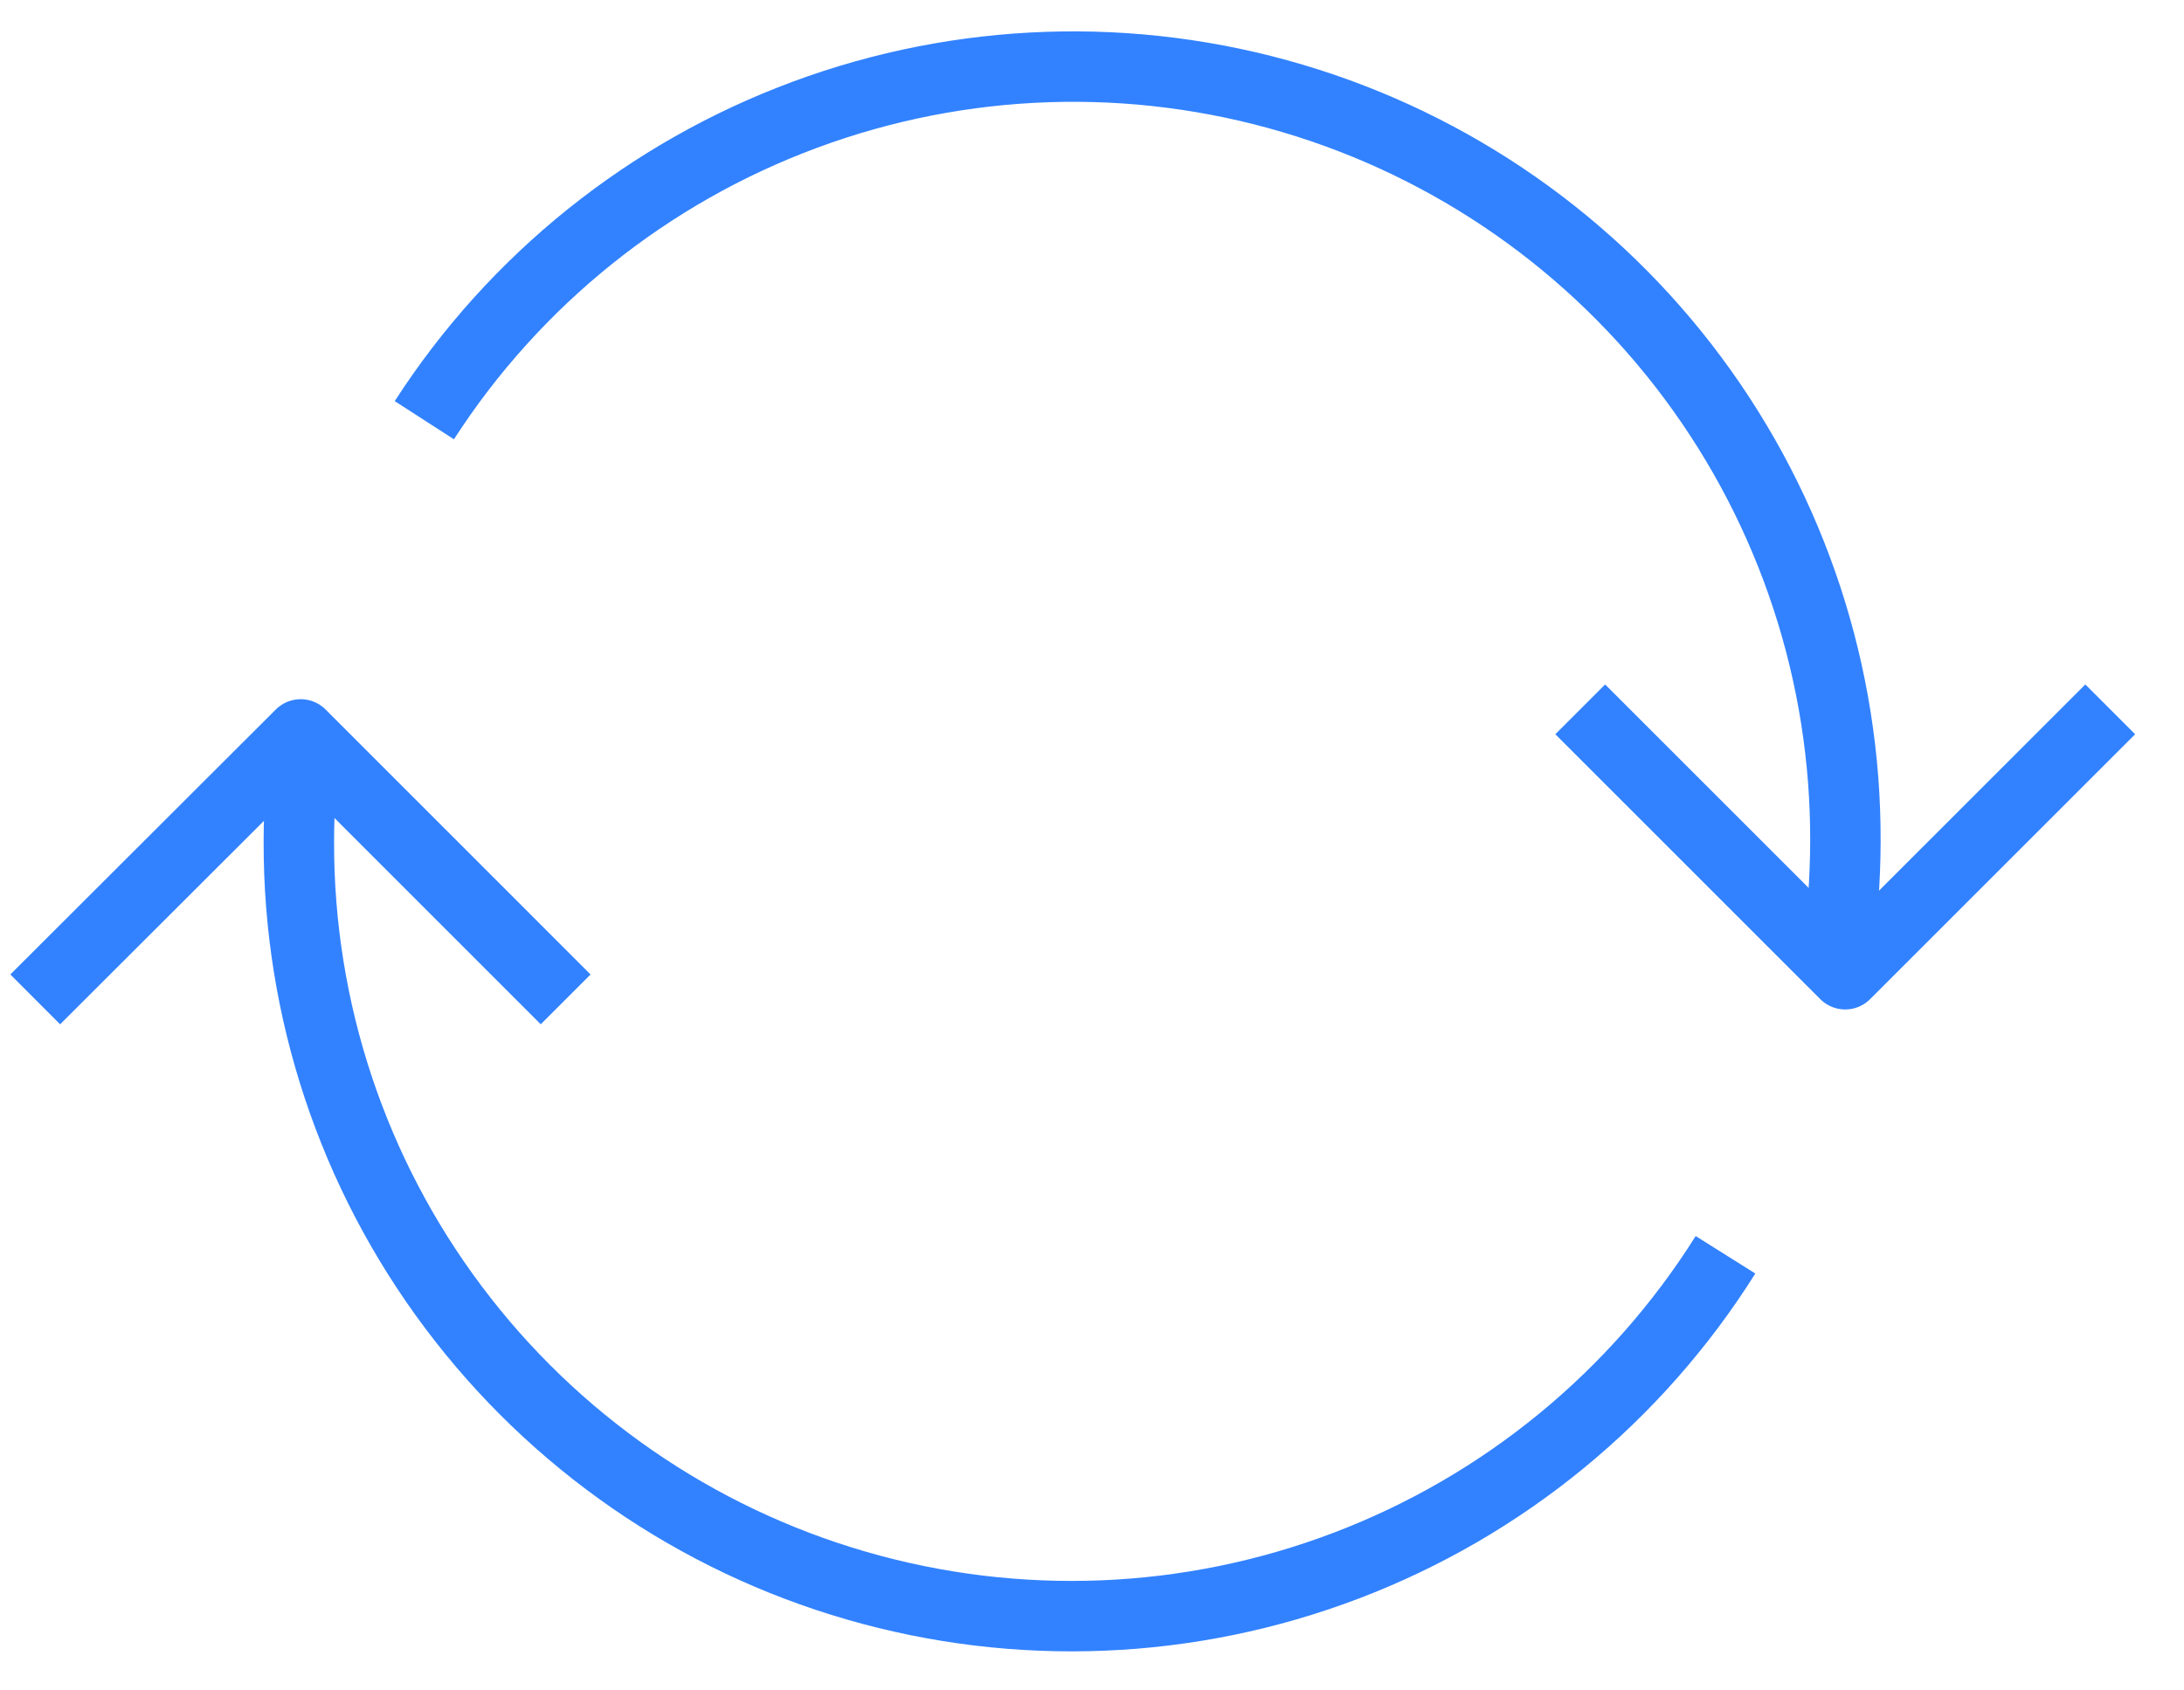 <svg width="31" height="24" viewBox="0 0 31 24" fill="none" xmlns="http://www.w3.org/2000/svg">
<path d="M22.43 10.071L26.191 13.832L29.953 10.071" stroke="#3282FF" stroke-linejoin="round"/>
<path d="M8.029 14.189L4.268 10.427L0.5 14.189" stroke="#3282FF" stroke-linejoin="round"/>
<path d="M24.492 17.815C23.225 19.831 21.337 21.38 19.112 22.227C16.887 23.075 14.447 23.175 12.159 22.513C9.872 21.852 7.863 20.463 6.435 18.558C5.006 16.654 4.237 14.336 4.242 11.955C4.242 11.45 4.277 10.945 4.347 10.445" stroke="#3282FF" stroke-linejoin="round"/>
<path d="M6.023 5.966C7.308 3.973 9.204 2.451 11.428 1.628C13.651 0.804 16.081 0.724 18.354 1.399C20.626 2.074 22.619 3.467 24.032 5.37C25.446 7.274 26.204 9.584 26.194 11.955C26.192 12.487 26.153 13.018 26.077 13.544" stroke="#3282FF" stroke-linejoin="round"/>
</svg>
